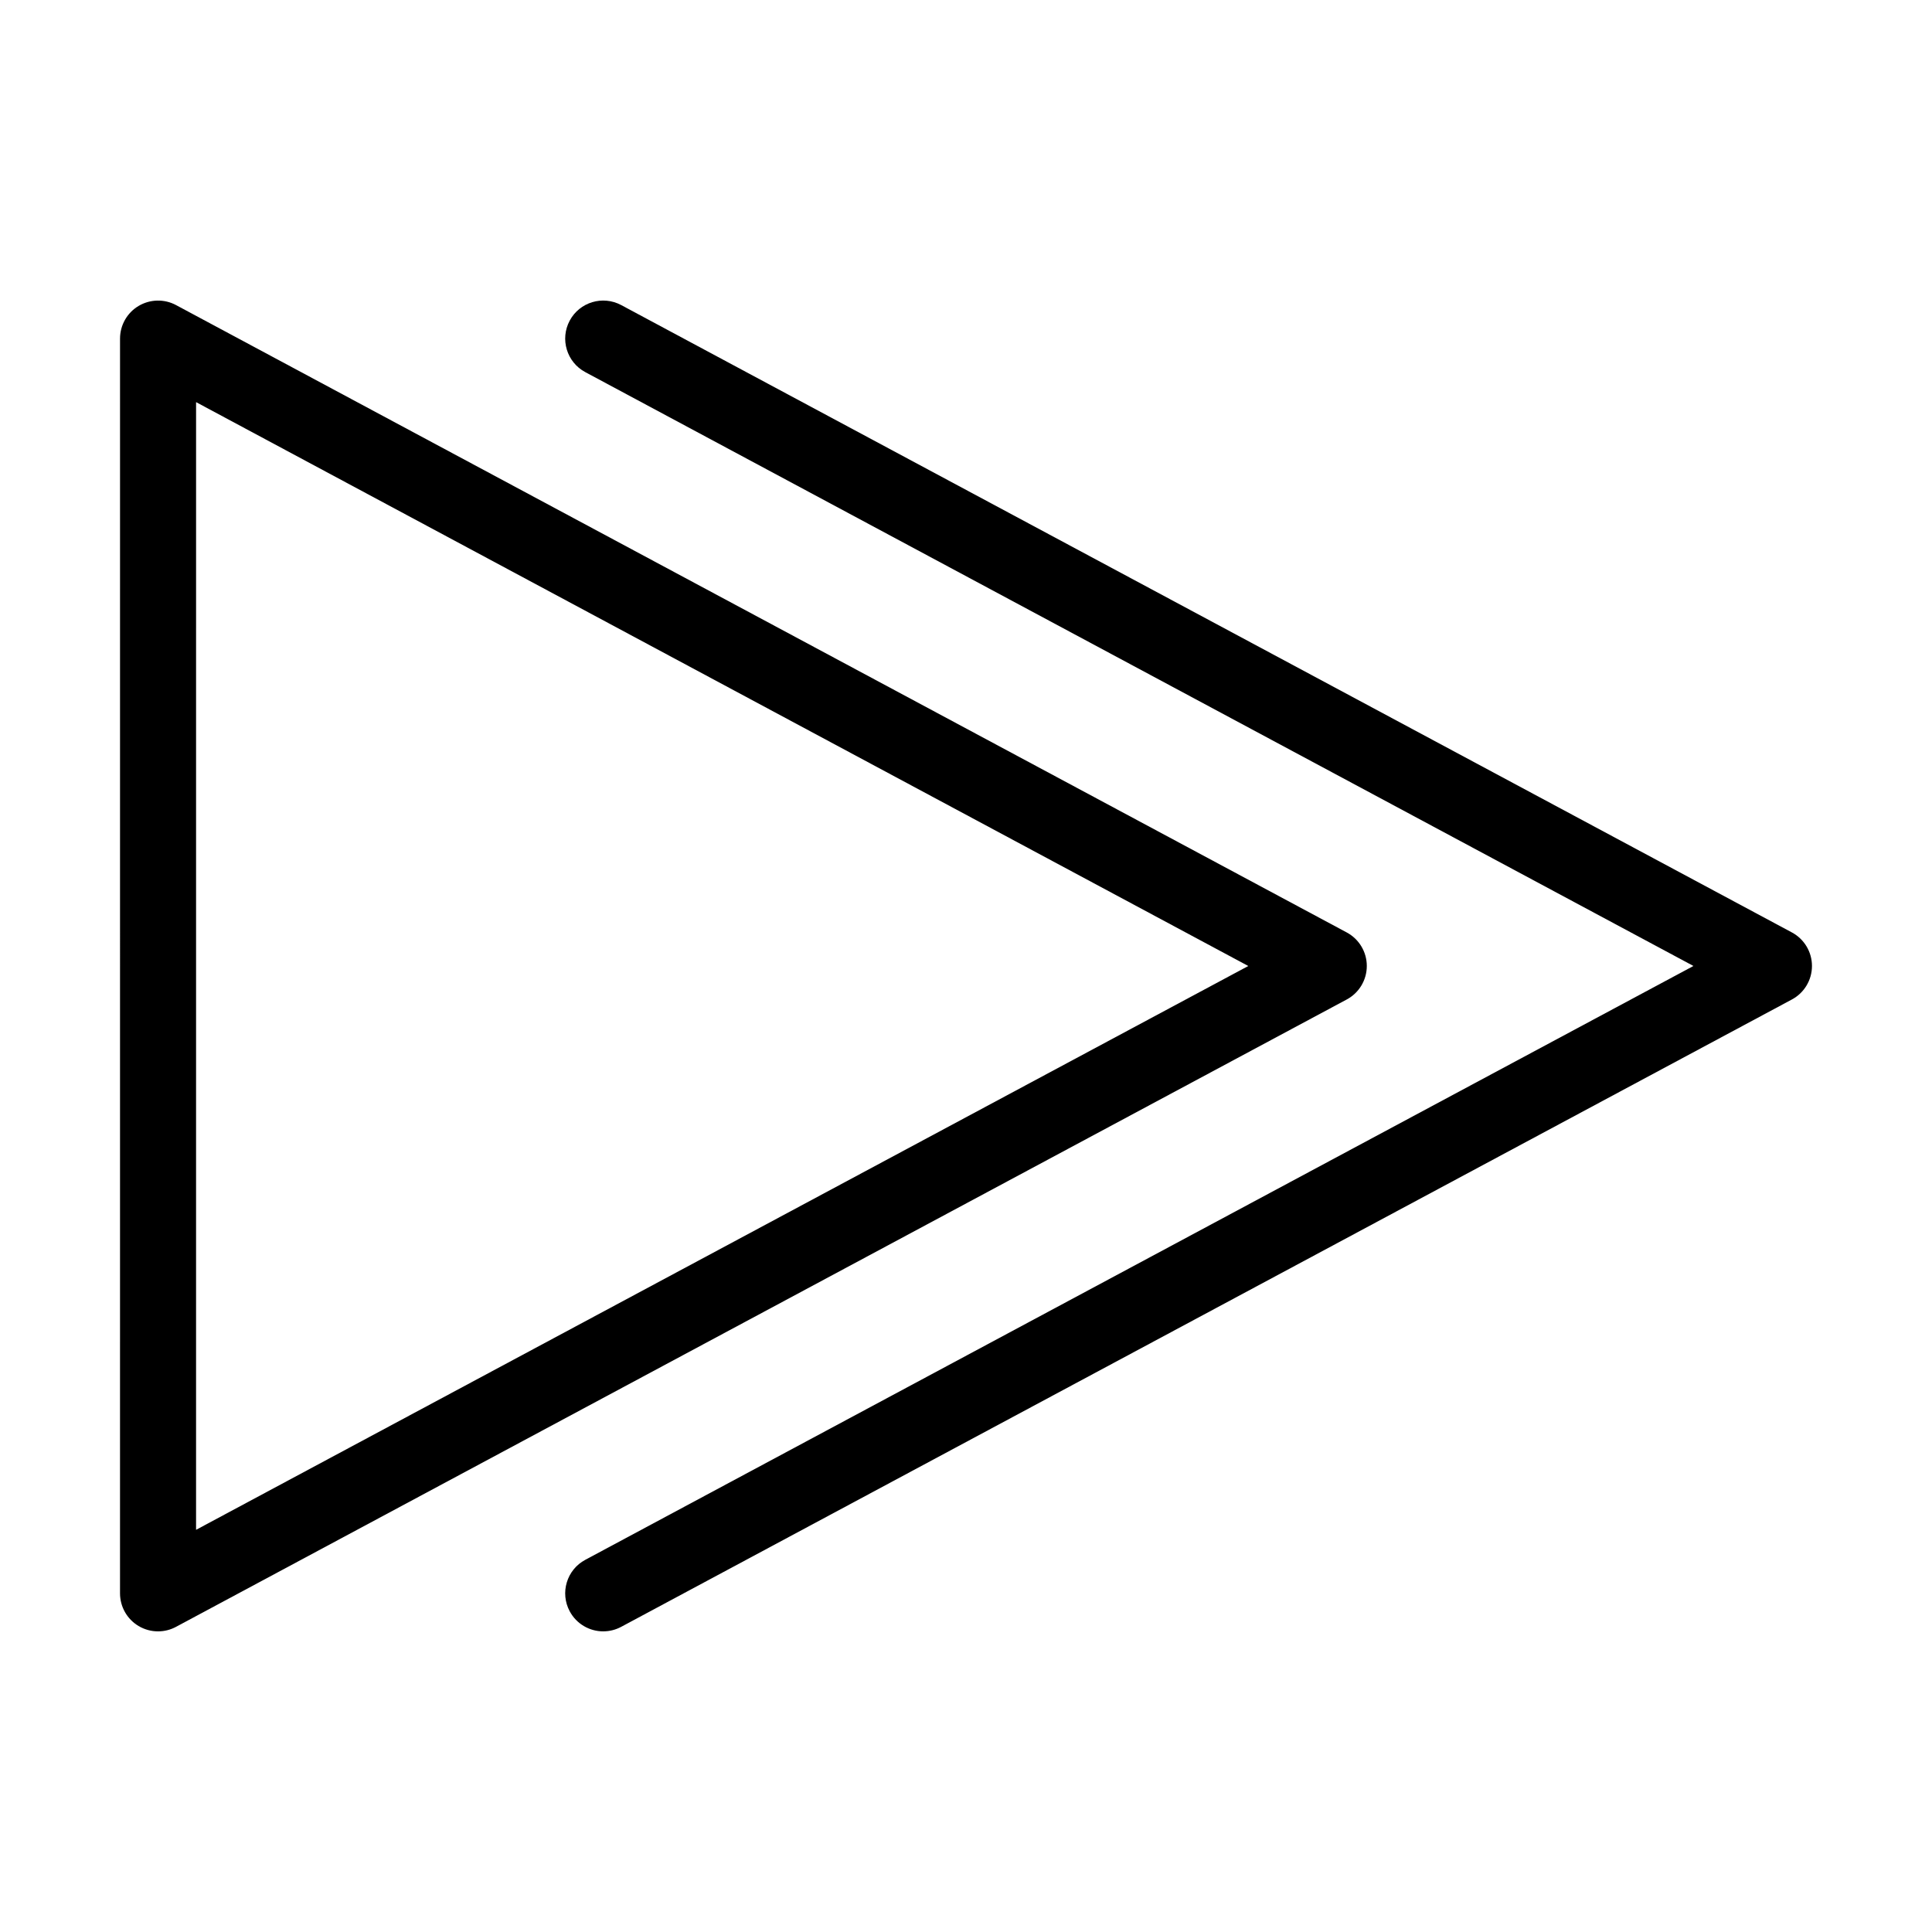 <?xml version="1.0" encoding="UTF-8"?>
<!-- Uploaded to: SVG Repo, www.svgrepo.com, Generator: SVG Repo Mixer Tools -->
<svg fill="#000000" width="800px" height="800px" version="1.1" viewBox="144 144 512 512" xmlns="http://www.w3.org/2000/svg">
 <g>
  <path d="m185.88 576.33c-1.793 0-3.582-0.48-5.176-1.43-3.039-1.824-4.898-5.106-4.898-8.648l0.004-332.52c0-3.543 1.859-6.828 4.902-8.645 3.043-1.812 6.812-1.91 9.934-0.238l310.25 166.26c3.273 1.754 5.32 5.164 5.32 8.883s-2.039 7.129-5.32 8.883l-310.26 166.26c-1.484 0.797-3.121 1.195-4.754 1.195zm10.082-325.76-0.004 298.85 278.85-149.42z"/>
  <path d="m303.87 576.33c-3.598 0-7.074-1.93-8.891-5.32-2.629-4.906-0.785-11.012 4.121-13.637l293.68-157.38-293.68-157.38c-4.906-2.625-6.75-8.734-4.121-13.645 2.625-4.906 8.73-6.746 13.645-4.121l310.25 166.26c3.273 1.754 5.316 5.168 5.316 8.883s-2.039 7.129-5.32 8.883l-310.26 166.26c-1.512 0.809-3.144 1.191-4.746 1.191z"/>
 </g>
</svg>